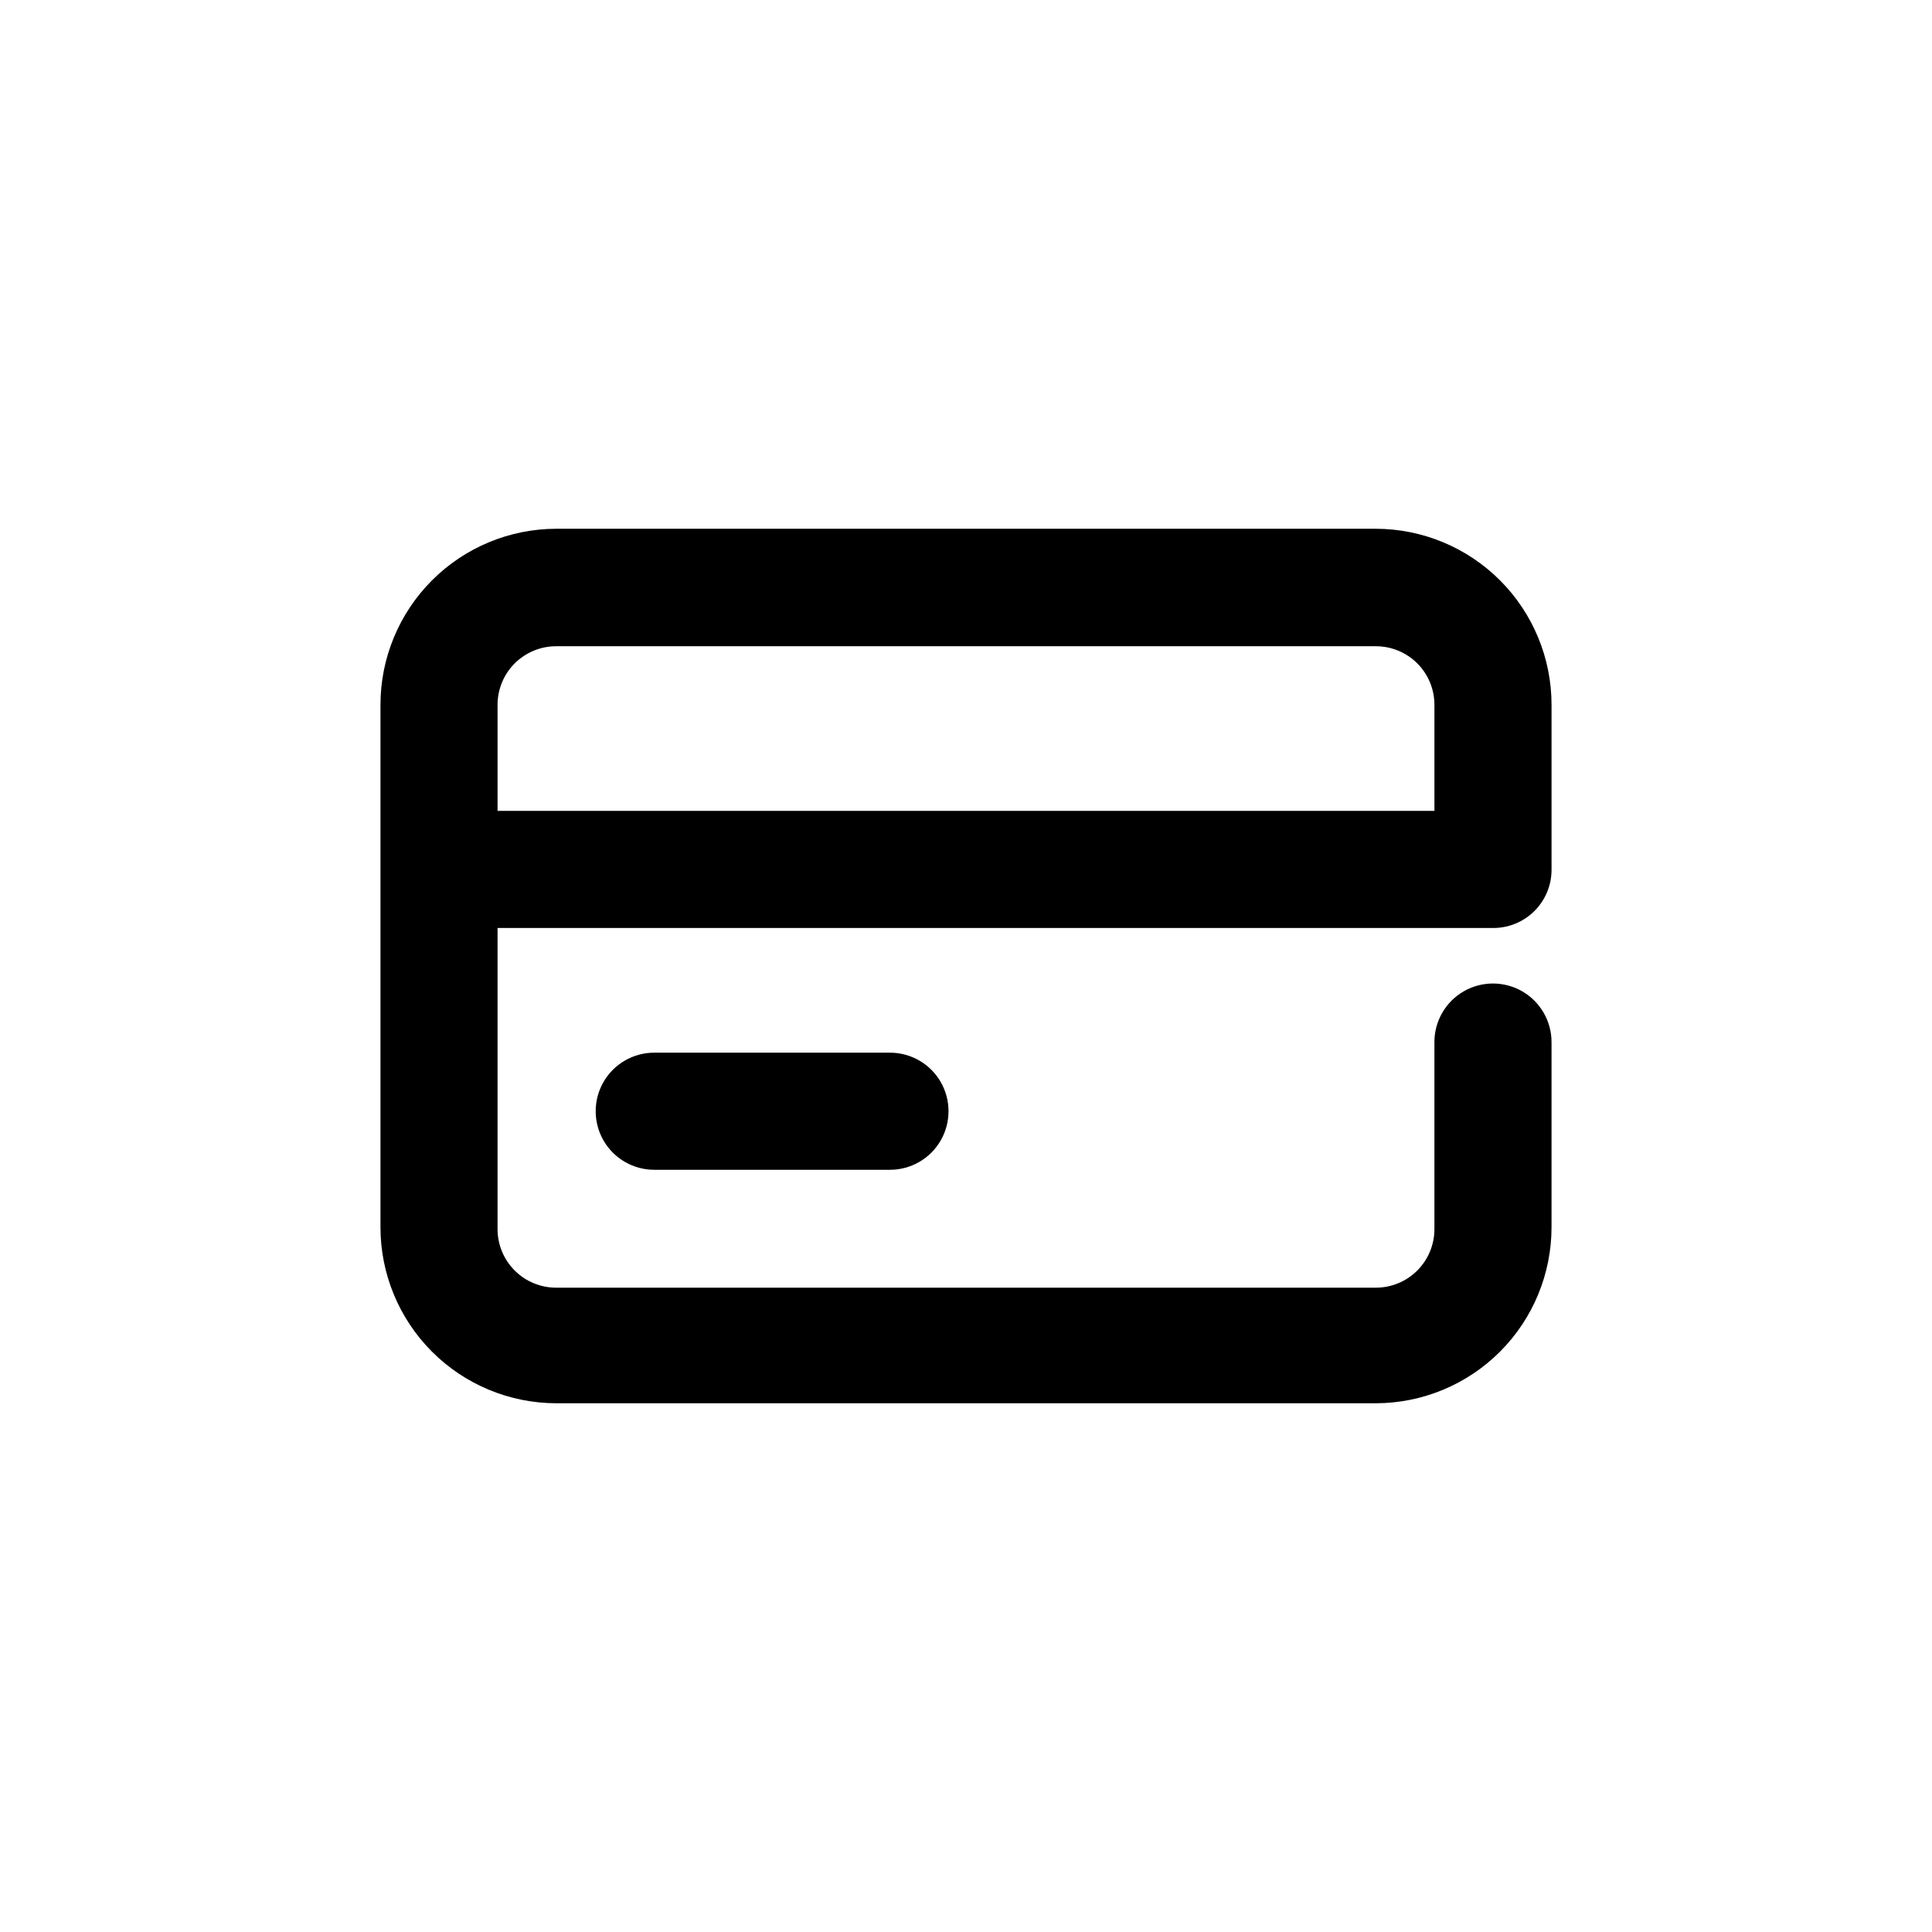 <?xml version="1.0" encoding="UTF-8"?>
<!-- Uploaded to: SVG Repo, www.svgrepo.com, Generator: SVG Repo Mixer Tools -->
<svg fill="#000000" width="800px" height="800px" version="1.1" viewBox="144 144 512 512" xmlns="http://www.w3.org/2000/svg">
 <g>
  <path d="m291.38 515.88h217.24c12.355-0.027 24.195-4.953 32.922-13.699 8.727-8.746 13.629-20.598 13.629-32.953v-49.07c0-5.547-2.957-10.668-7.758-13.441-4.801-2.769-10.719-2.769-15.52 0-4.801 2.773-7.758 7.894-7.758 13.441v49.574c0 4.113-1.633 8.062-4.543 10.973-2.91 2.91-6.859 4.543-10.973 4.543h-217.24c-4.117 0-8.062-1.633-10.973-4.543-2.91-2.91-4.547-6.859-4.547-10.973v-79.805h263.8c4.121 0.027 8.086-1.598 11-4.516 2.918-2.914 4.543-6.879 4.516-11v-43.633c0-12.355-4.902-24.203-13.629-32.953-8.727-8.746-20.566-13.672-32.922-13.699h-217.24c-12.355 0.027-24.199 4.953-32.926 13.699-8.727 8.75-13.629 20.598-13.629 32.953v138.45c0 12.355 4.902 24.207 13.629 32.953 8.727 8.746 20.57 13.672 32.926 13.699zm0-200.62h217.24c4.113 0 8.062 1.637 10.973 4.543 2.91 2.91 4.543 6.859 4.543 10.973v28.113h-248.28v-28.113c0-4.113 1.637-8.062 4.547-10.973 2.91-2.906 6.856-4.543 10.973-4.543z"/>
  <path d="m317.38 422.97c-5.547 0-10.668 2.957-13.441 7.758-2.769 4.801-2.769 10.715 0 15.52 2.773 4.801 7.894 7.758 13.441 7.758h62.473c5.543 0 10.664-2.957 13.438-7.758 2.769-4.805 2.769-10.719 0-15.52-2.773-4.801-7.894-7.758-13.438-7.758z"/>
 </g>
</svg>